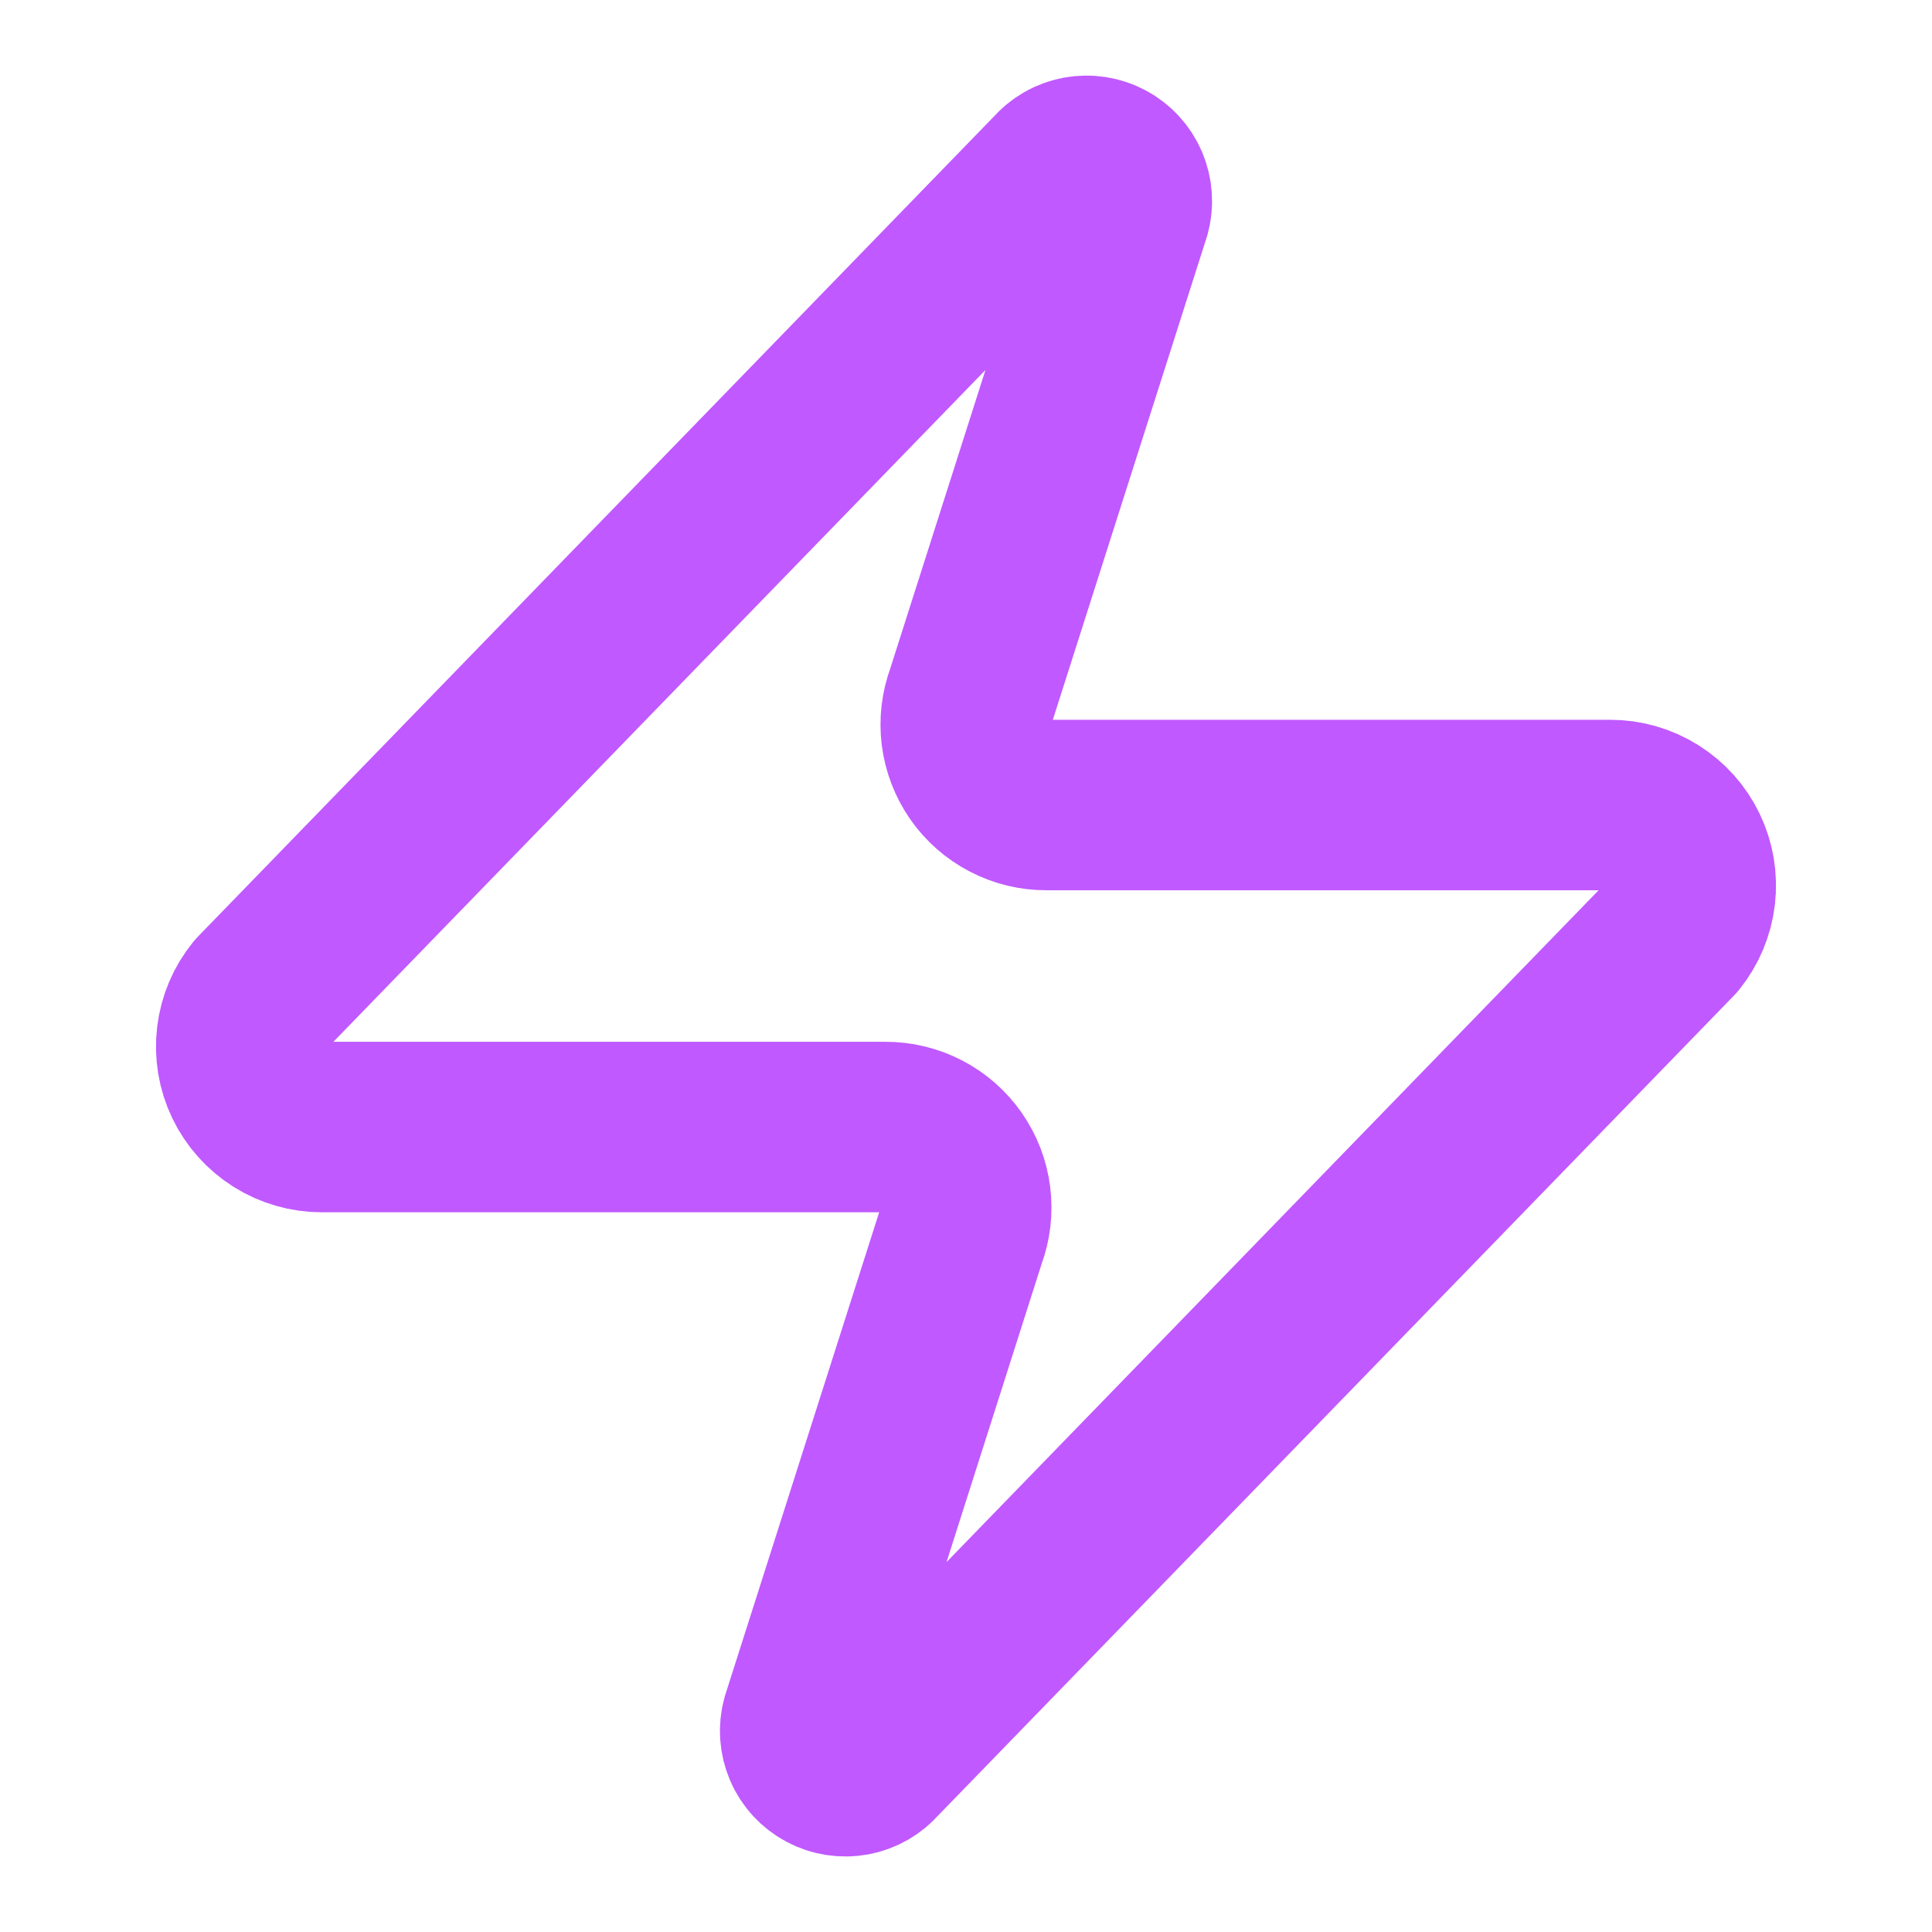 <?xml version="1.0" encoding="utf-8"?>
<svg xmlns="http://www.w3.org/2000/svg" fill="none" height="34" viewBox="0 0 34 34" width="34">
<path d="M5.667 19.834C5.399 19.835 5.136 19.759 4.909 19.617C4.682 19.474 4.5 19.27 4.384 19.029C4.268 18.787 4.223 18.517 4.255 18.251C4.286 17.985 4.393 17.733 4.562 17.525L18.587 3.075C18.692 2.953 18.835 2.871 18.993 2.842C19.151 2.813 19.314 2.838 19.456 2.914C19.598 2.99 19.709 3.111 19.773 3.259C19.836 3.407 19.848 3.571 19.805 3.726L17.085 12.255C17.005 12.469 16.978 12.7 17.006 12.928C17.035 13.155 17.119 13.372 17.249 13.56C17.38 13.748 17.555 13.902 17.758 14.007C17.962 14.113 18.188 14.168 18.417 14.167H28.333C28.601 14.166 28.864 14.241 29.091 14.384C29.318 14.526 29.5 14.73 29.616 14.972C29.732 15.214 29.776 15.484 29.745 15.75C29.713 16.016 29.607 16.268 29.438 16.476L15.413 30.926C15.308 31.048 15.165 31.13 15.007 31.159C14.849 31.188 14.685 31.163 14.544 31.087C14.402 31.011 14.29 30.89 14.227 30.742C14.164 30.594 14.152 30.43 14.195 30.275L16.915 21.746C16.995 21.532 17.022 21.301 16.993 21.073C16.965 20.846 16.881 20.629 16.75 20.441C16.619 20.253 16.445 20.099 16.242 19.994C16.038 19.888 15.812 19.833 15.583 19.834H5.667Z" stroke="#C059FF" stroke-linecap="round" stroke-linejoin="round" stroke-width="3"/>
</svg>